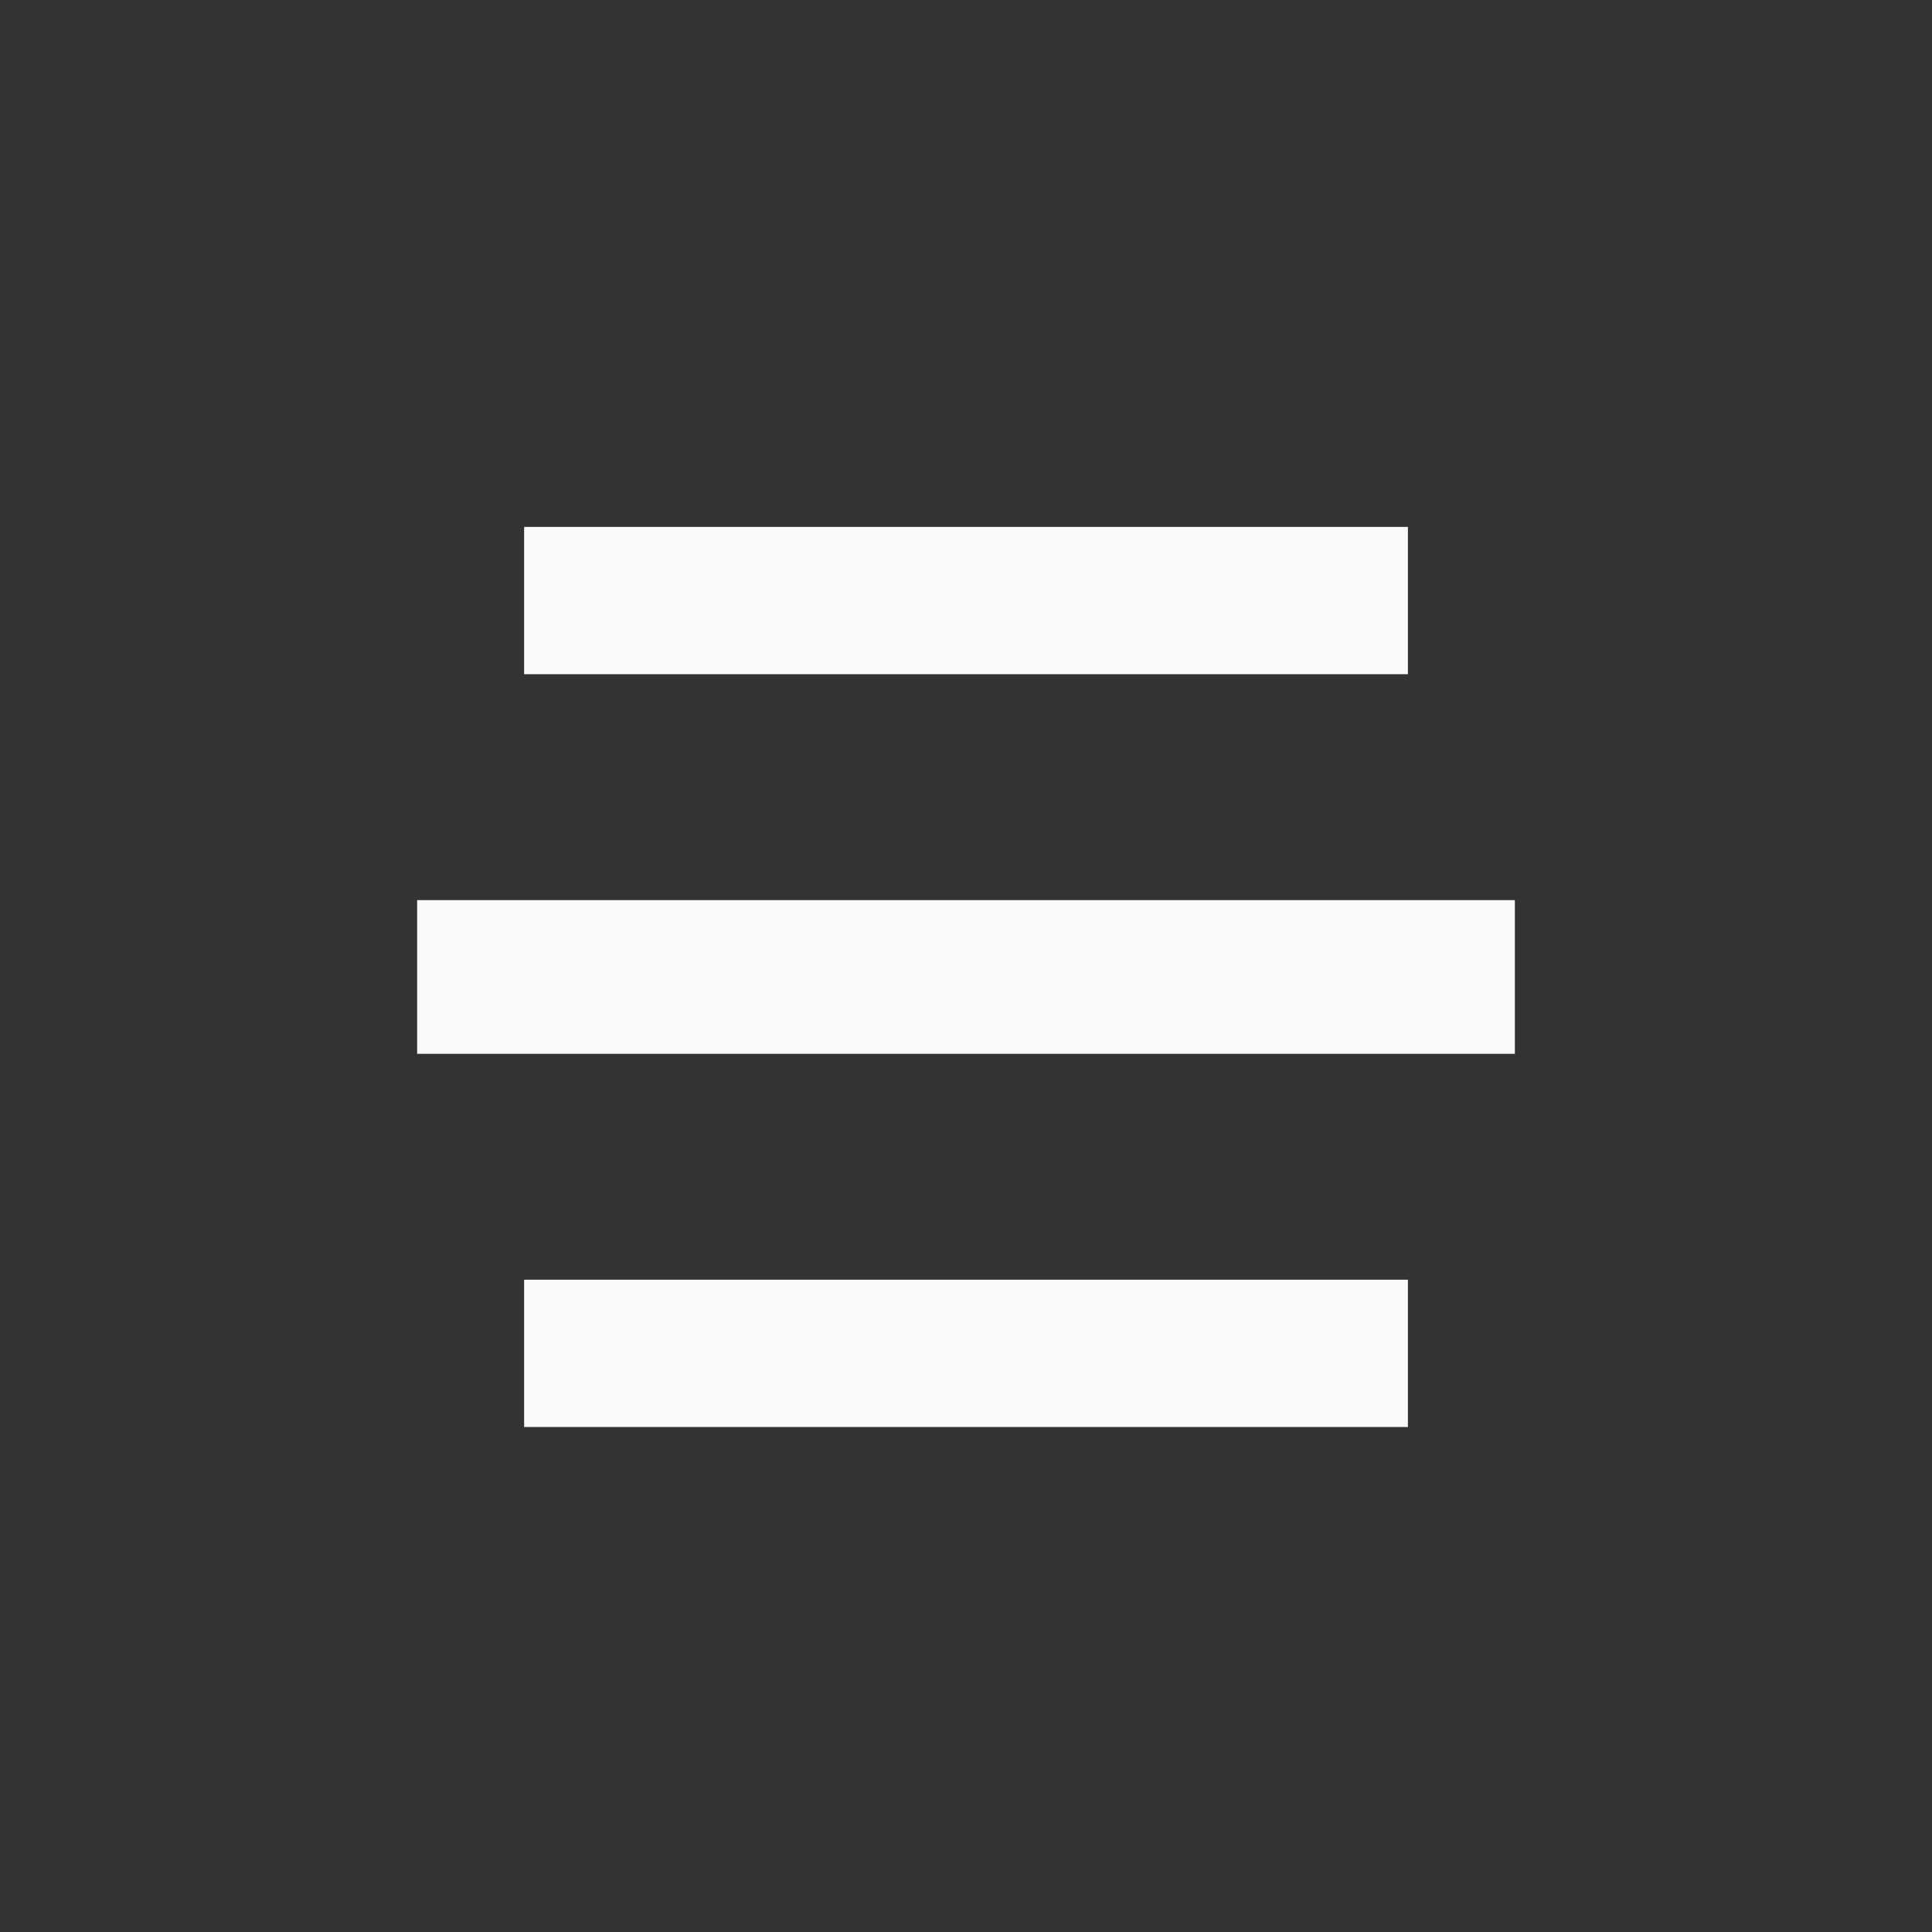 <svg xmlns="http://www.w3.org/2000/svg" width="88" height="88" viewBox="0 0 88 88" fill="none"><rect x="0" y="0" width="88" height="88" fill="#333333" stroke="none"/><rect x="23.873" y="24" width="40.255" height="6.709" fill="#FAFAFA"></rect><rect x="19" y="41" width="50" height="7" fill="#FAFAFA"></rect><rect x="23.873" y="58.289" width="40.255" height="6.709" fill="#FAFAFA"></rect></svg>